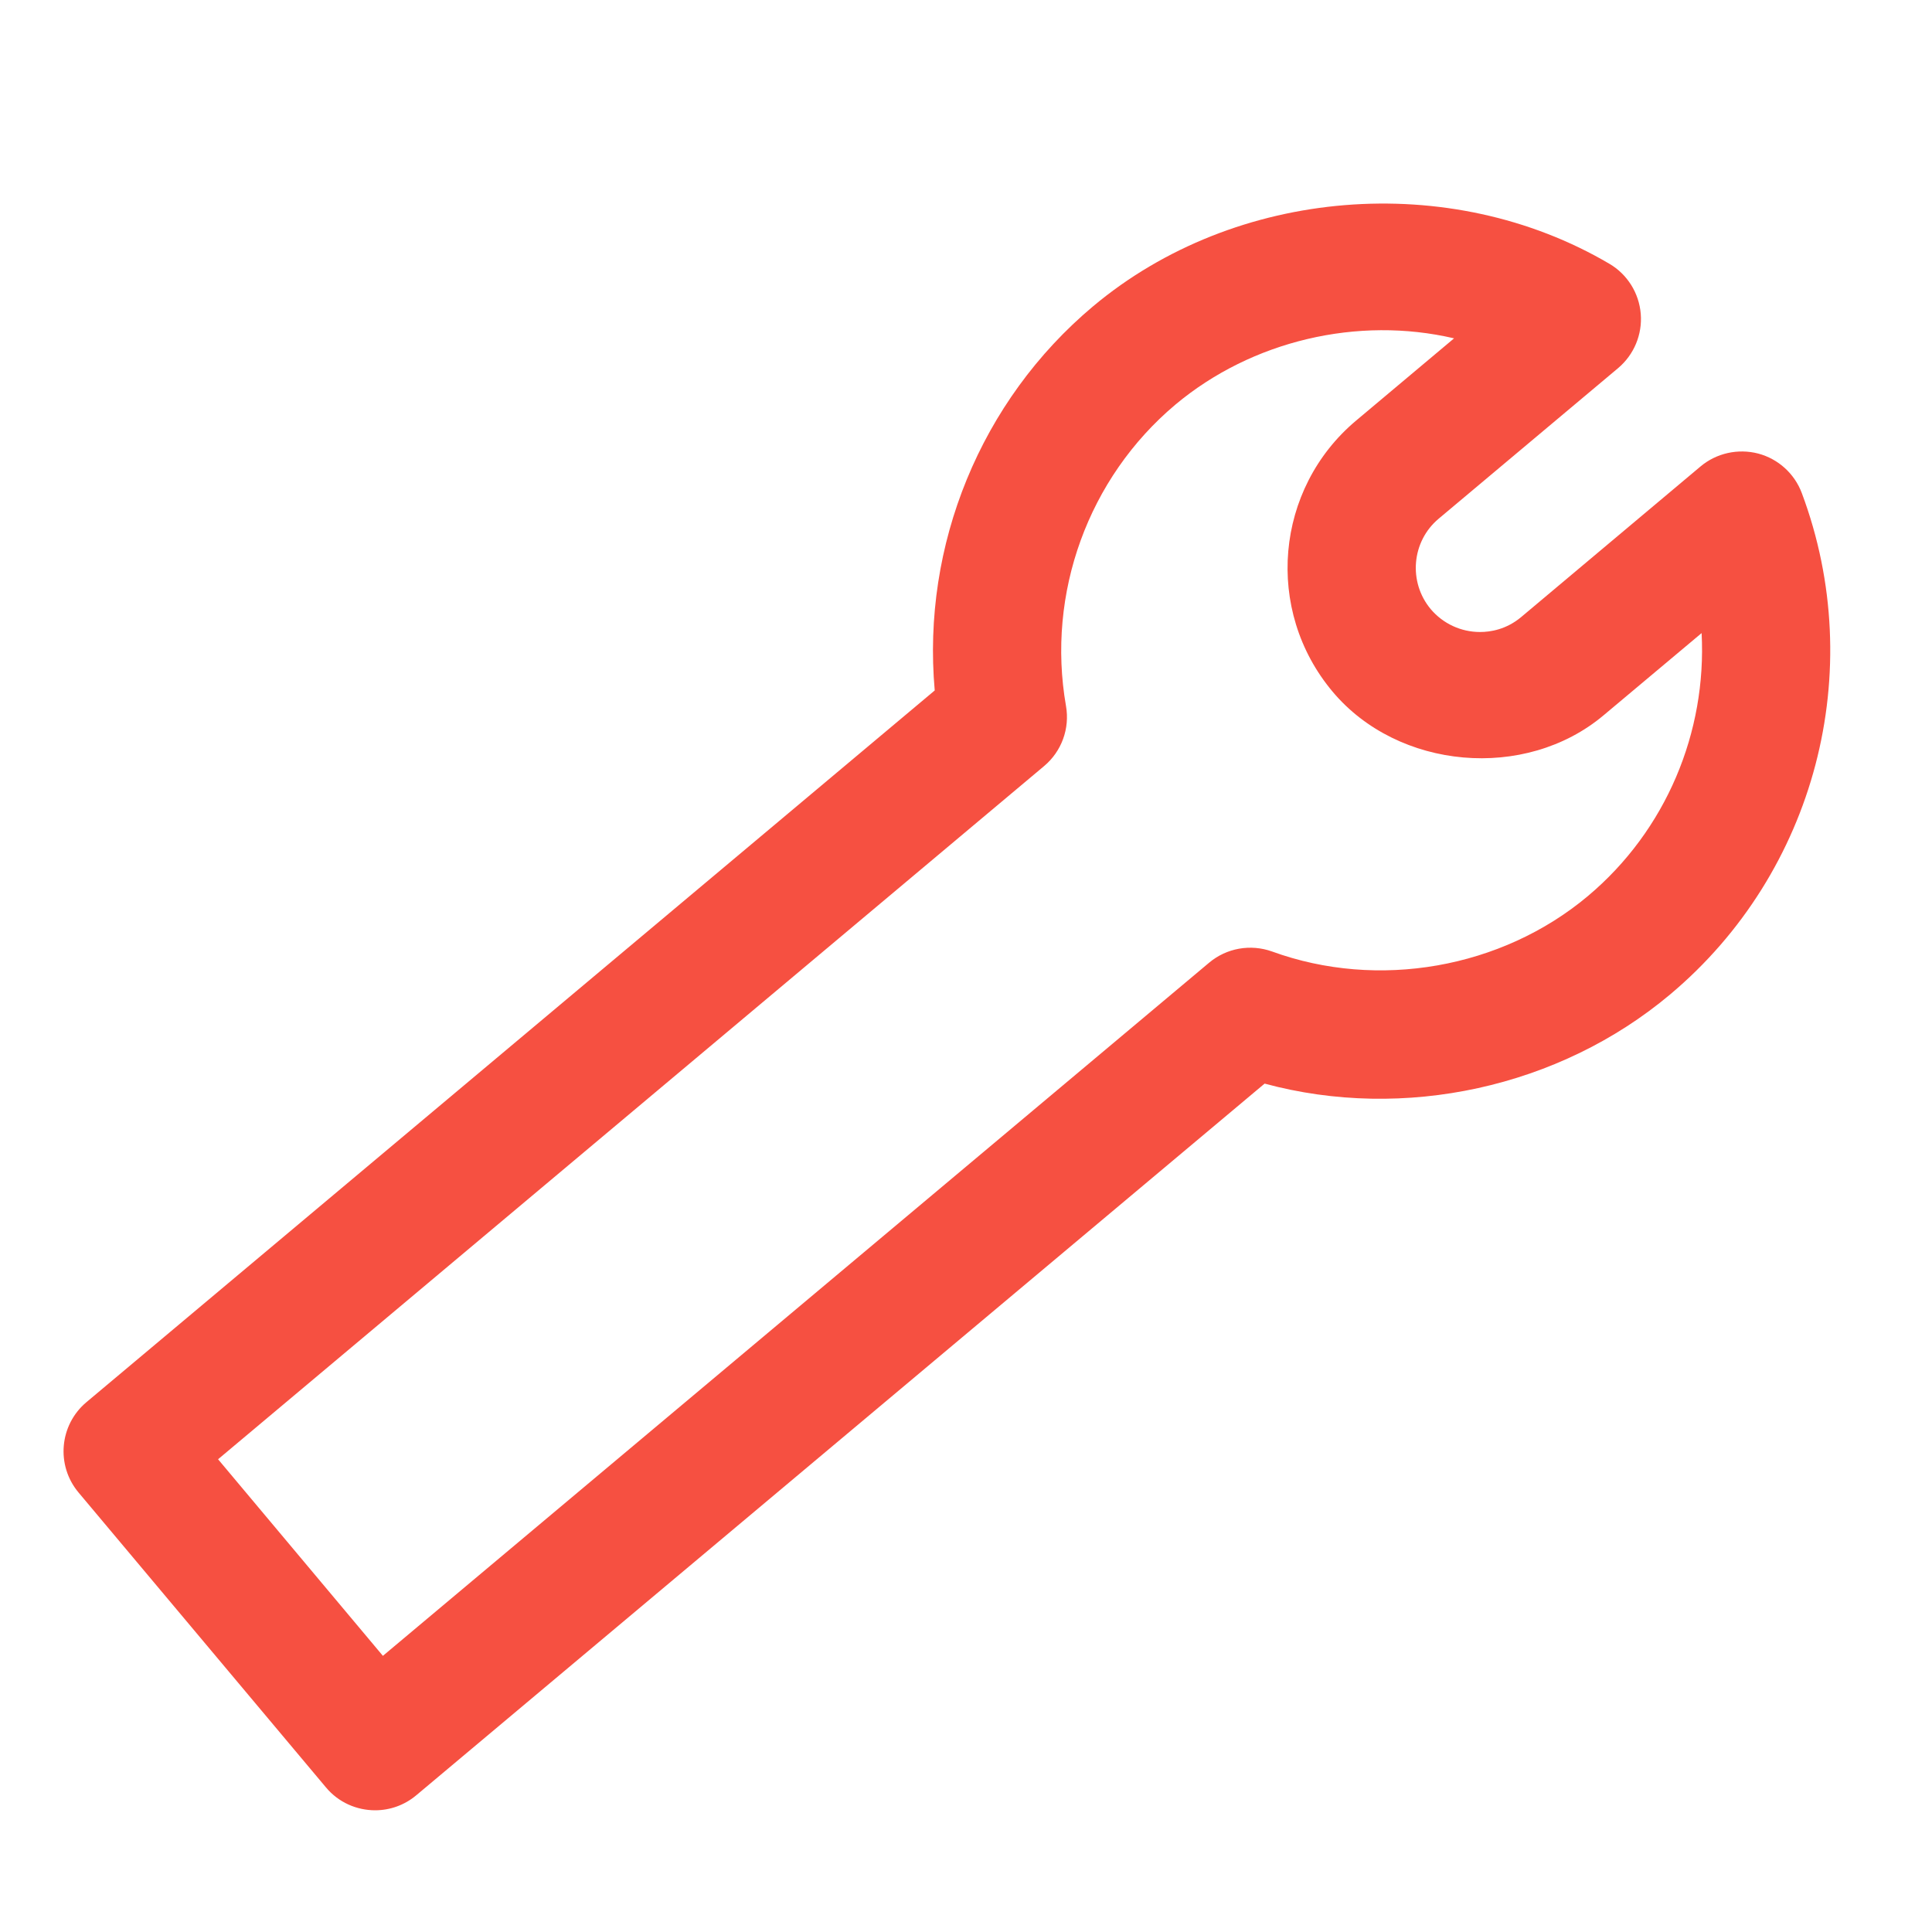 <svg width="16" height="16" viewBox="0 0 16 16" fill="none" xmlns="http://www.w3.org/2000/svg">
<g clip-path="url(#clip0_3_13519)">
<path d="M14.922 4.084C14.862 3.923 14.727 3.8 14.56 3.756C14.394 3.713 14.215 3.752 14.083 3.863L12.598 5.11C12.475 5.213 12.344 5.234 12.257 5.234C12.099 5.234 11.951 5.165 11.849 5.045C11.661 4.82 11.69 4.484 11.914 4.296L13.4 3.049C13.532 2.938 13.602 2.77 13.588 2.599C13.574 2.427 13.477 2.272 13.329 2.185C12.009 1.407 10.23 1.549 9.052 2.537C8.12 3.319 7.634 4.515 7.741 5.718L0.716 11.612C0.491 11.801 0.462 12.136 0.651 12.361L2.699 14.802C2.804 14.928 2.955 14.992 3.107 14.992C3.227 14.992 3.348 14.951 3.447 14.868L10.473 8.974C11.626 9.286 12.912 9.008 13.832 8.235C15.035 7.225 15.473 5.557 14.922 4.084ZM13.15 7.421C12.434 8.021 11.412 8.199 10.535 7.88C10.356 7.816 10.158 7.851 10.013 7.973L3.171 13.713L1.806 12.085L8.646 6.345C8.792 6.223 8.861 6.033 8.828 5.846C8.665 4.913 9.013 3.957 9.734 3.351C10.368 2.82 11.246 2.616 12.042 2.802L11.232 3.482C10.558 4.047 10.47 5.054 11.036 5.728C11.579 6.375 12.631 6.469 13.28 5.924L14.092 5.243C14.135 6.063 13.799 6.876 13.15 7.421Z" fill="#F65041"/>
</g>
<defs>
<clipPath id="clip0_3_13519">
<rect width="15.03" height="15.03" fill="white" transform="translate(0.223 0.864)"/>
</clipPath>
</defs>
</svg>
